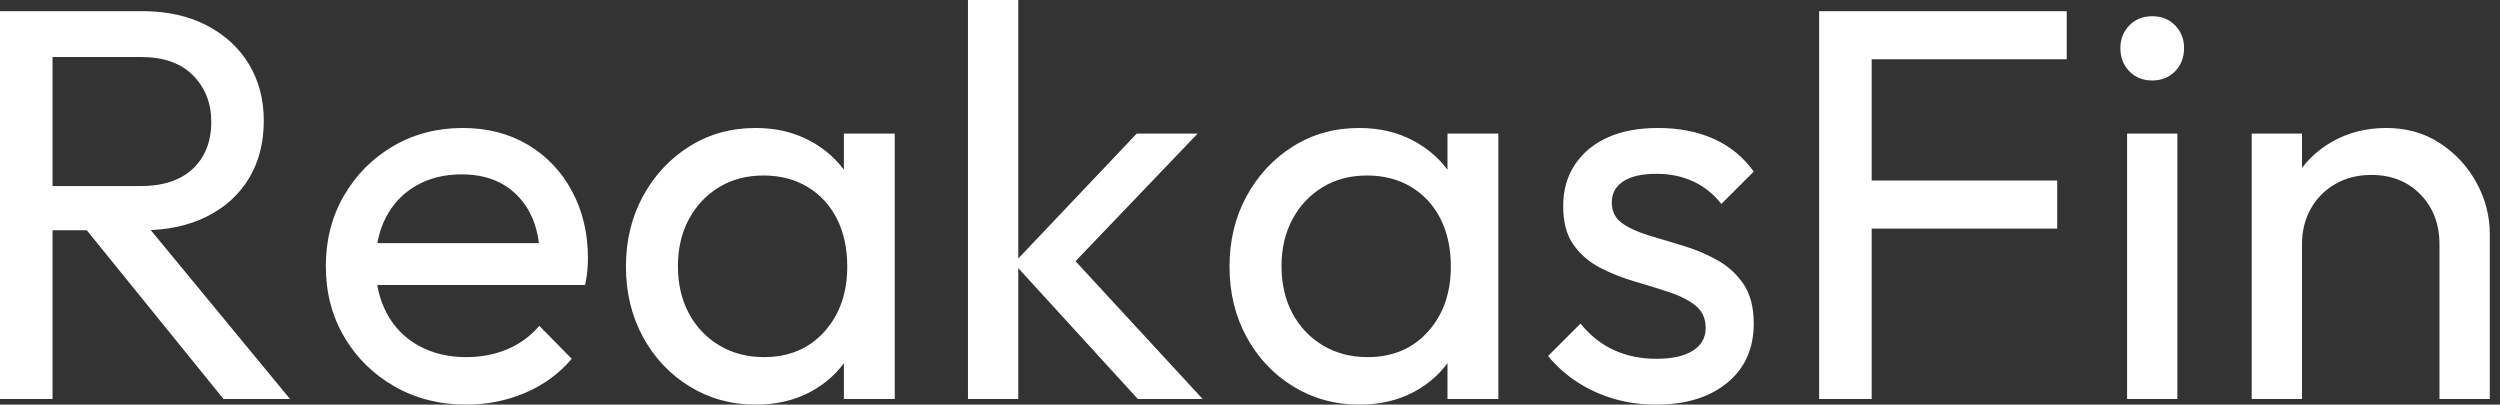 <svg baseProfile="full" height="28" version="1.1" viewBox="0 0 173 28" width="173" xmlns="http://www.w3.org/2000/svg" xmlns:ev="http://www.w3.org/2001/xml-events" xmlns:xlink="http://www.w3.org/1999/xlink"><rect x="0" y="0" width="173" height="28" fill="#333333" stroke="none"/><defs /><g><path d="M5.608 15.934V12.878H12.878Q15.238 12.878 16.514 11.68Q17.79 10.481 17.79 8.431Q17.79 6.497 16.533 5.221Q15.276 3.945 12.917 3.945H5.608V0.773H13.033Q15.586 0.773 17.481 1.76Q19.376 2.746 20.401 4.448Q21.425 6.149 21.425 8.354Q21.425 10.635 20.401 12.337Q19.376 14.039 17.481 14.986Q15.586 15.934 13.033 15.934ZM3.171 27.613V0.773H6.807V27.613ZM18.641 27.613 8.895 15.586 12.337 14.387 23.243 27.613Z M35.425 28Q32.68 28 30.475 26.743Q28.271 25.486 26.994 23.32Q25.718 21.155 25.718 18.409Q25.718 15.702 26.975 13.536Q28.232 11.37 30.378 10.113Q32.525 8.856 35.193 8.856Q37.746 8.856 39.699 10.017Q41.652 11.177 42.754 13.227Q43.856 15.276 43.856 17.867Q43.856 18.254 43.818 18.699Q43.779 19.144 43.663 19.724H28.155V16.823H41.807L40.53 17.945Q40.53 16.088 39.873 14.793Q39.215 13.497 38.017 12.782Q36.818 12.066 35.116 12.066Q33.337 12.066 31.983 12.84Q30.63 13.613 29.895 15.006Q29.16 16.398 29.16 18.293Q29.16 20.227 29.934 21.677Q30.707 23.127 32.138 23.92Q33.569 24.713 35.425 24.713Q36.972 24.713 38.268 24.171Q39.564 23.63 40.492 22.547L42.735 24.829Q41.42 26.376 39.506 27.188Q37.591 28 35.425 28Z M55.459 28Q52.945 28 50.895 26.743Q48.845 25.486 47.666 23.32Q46.486 21.155 46.486 18.448Q46.486 15.74 47.666 13.575Q48.845 11.409 50.876 10.133Q52.906 8.856 55.459 8.856Q57.547 8.856 59.191 9.727Q60.834 10.597 61.84 12.124Q62.845 13.652 62.961 15.663V21.193Q62.845 23.166 61.859 24.713Q60.873 26.26 59.229 27.13Q57.586 28 55.459 28ZM56.039 24.713Q58.63 24.713 60.215 22.953Q61.801 21.193 61.801 18.448Q61.801 16.552 61.086 15.141Q60.37 13.729 59.055 12.936Q57.74 12.144 56.0 12.144Q54.26 12.144 52.925 12.956Q51.591 13.768 50.837 15.18Q50.083 16.591 50.083 18.409Q50.083 20.265 50.837 21.677Q51.591 23.088 52.945 23.901Q54.298 24.713 56.039 24.713ZM61.569 27.613V22.663L62.227 18.177L61.569 13.729V9.243H65.088V27.613Z M81.912 27.613 73.326 18.215 81.834 9.243H86.05L76.575 19.144L76.729 17.133L86.398 27.613ZM70.155 27.613V0.0H73.635V27.613Z M97.227 28Q94.713 28 92.663 26.743Q90.613 25.486 89.434 23.32Q88.254 21.155 88.254 18.448Q88.254 15.74 89.434 13.575Q90.613 11.409 92.644 10.133Q94.674 8.856 97.227 8.856Q99.315 8.856 100.959 9.727Q102.602 10.597 103.608 12.124Q104.613 13.652 104.729 15.663V21.193Q104.613 23.166 103.627 24.713Q102.641 26.26 100.997 27.13Q99.354 28 97.227 28ZM97.807 24.713Q100.398 24.713 101.983 22.953Q103.569 21.193 103.569 18.448Q103.569 16.552 102.854 15.141Q102.138 13.729 100.823 12.936Q99.508 12.144 97.768 12.144Q96.028 12.144 94.693 12.956Q93.359 13.768 92.605 15.18Q91.851 16.591 91.851 18.409Q91.851 20.265 92.605 21.677Q93.359 23.088 94.713 23.901Q96.066 24.713 97.807 24.713ZM103.337 27.613V22.663L103.994 18.177L103.337 13.729V9.243H106.856V27.613Z M117.762 28Q116.215 28 114.843 27.594Q113.47 27.188 112.309 26.434Q111.149 25.68 110.298 24.635L112.541 22.392Q113.547 23.63 114.862 24.229Q116.177 24.829 117.801 24.829Q119.425 24.829 120.315 24.268Q121.204 23.707 121.204 22.702Q121.204 21.696 120.489 21.135Q119.773 20.575 118.652 20.207Q117.53 19.84 116.273 19.472Q115.017 19.105 113.895 18.525Q112.773 17.945 112.058 16.939Q111.343 15.934 111.343 14.271Q111.343 12.608 112.155 11.39Q112.967 10.171 114.417 9.514Q115.867 8.856 117.917 8.856Q120.083 8.856 121.765 9.61Q123.448 10.365 124.53 11.873L122.287 14.116Q121.514 13.11 120.373 12.569Q119.232 12.028 117.801 12.028Q116.293 12.028 115.5 12.55Q114.707 13.072 114.707 14Q114.707 14.928 115.403 15.431Q116.099 15.934 117.24 16.282Q118.381 16.63 119.619 16.997Q120.856 17.365 121.978 17.983Q123.099 18.602 123.815 19.646Q124.53 20.691 124.53 22.392Q124.53 24.983 122.693 26.492Q120.856 28 117.762 28Z M129.055 27.613V0.773H132.691V27.613ZM131.53 15.818V12.492H145.53V15.818ZM131.53 4.099V0.773H146.188V4.099Z M150.365 27.613V9.243H153.845V27.613ZM152.105 5.569Q151.138 5.569 150.519 4.931Q149.901 4.293 149.901 3.326Q149.901 2.398 150.519 1.76Q151.138 1.122 152.105 1.122Q153.072 1.122 153.691 1.76Q154.309 2.398 154.309 3.326Q154.309 4.293 153.691 4.931Q153.072 5.569 152.105 5.569Z M171.983 27.613V16.901Q171.983 14.812 170.669 13.459Q169.354 12.105 167.265 12.105Q165.873 12.105 164.79 12.724Q163.707 13.343 163.088 14.425Q162.47 15.508 162.47 16.901L161.039 16.088Q161.039 14 161.967 12.376Q162.895 10.751 164.558 9.804Q166.221 8.856 168.309 8.856Q170.398 8.856 172.003 9.901Q173.608 10.945 174.536 12.627Q175.464 14.309 175.464 16.204V27.613ZM158.989 27.613V9.243H162.47V27.613Z " fill="rgb(255,255,255)" transform="translate(-3.171, 0)" /></g></svg>